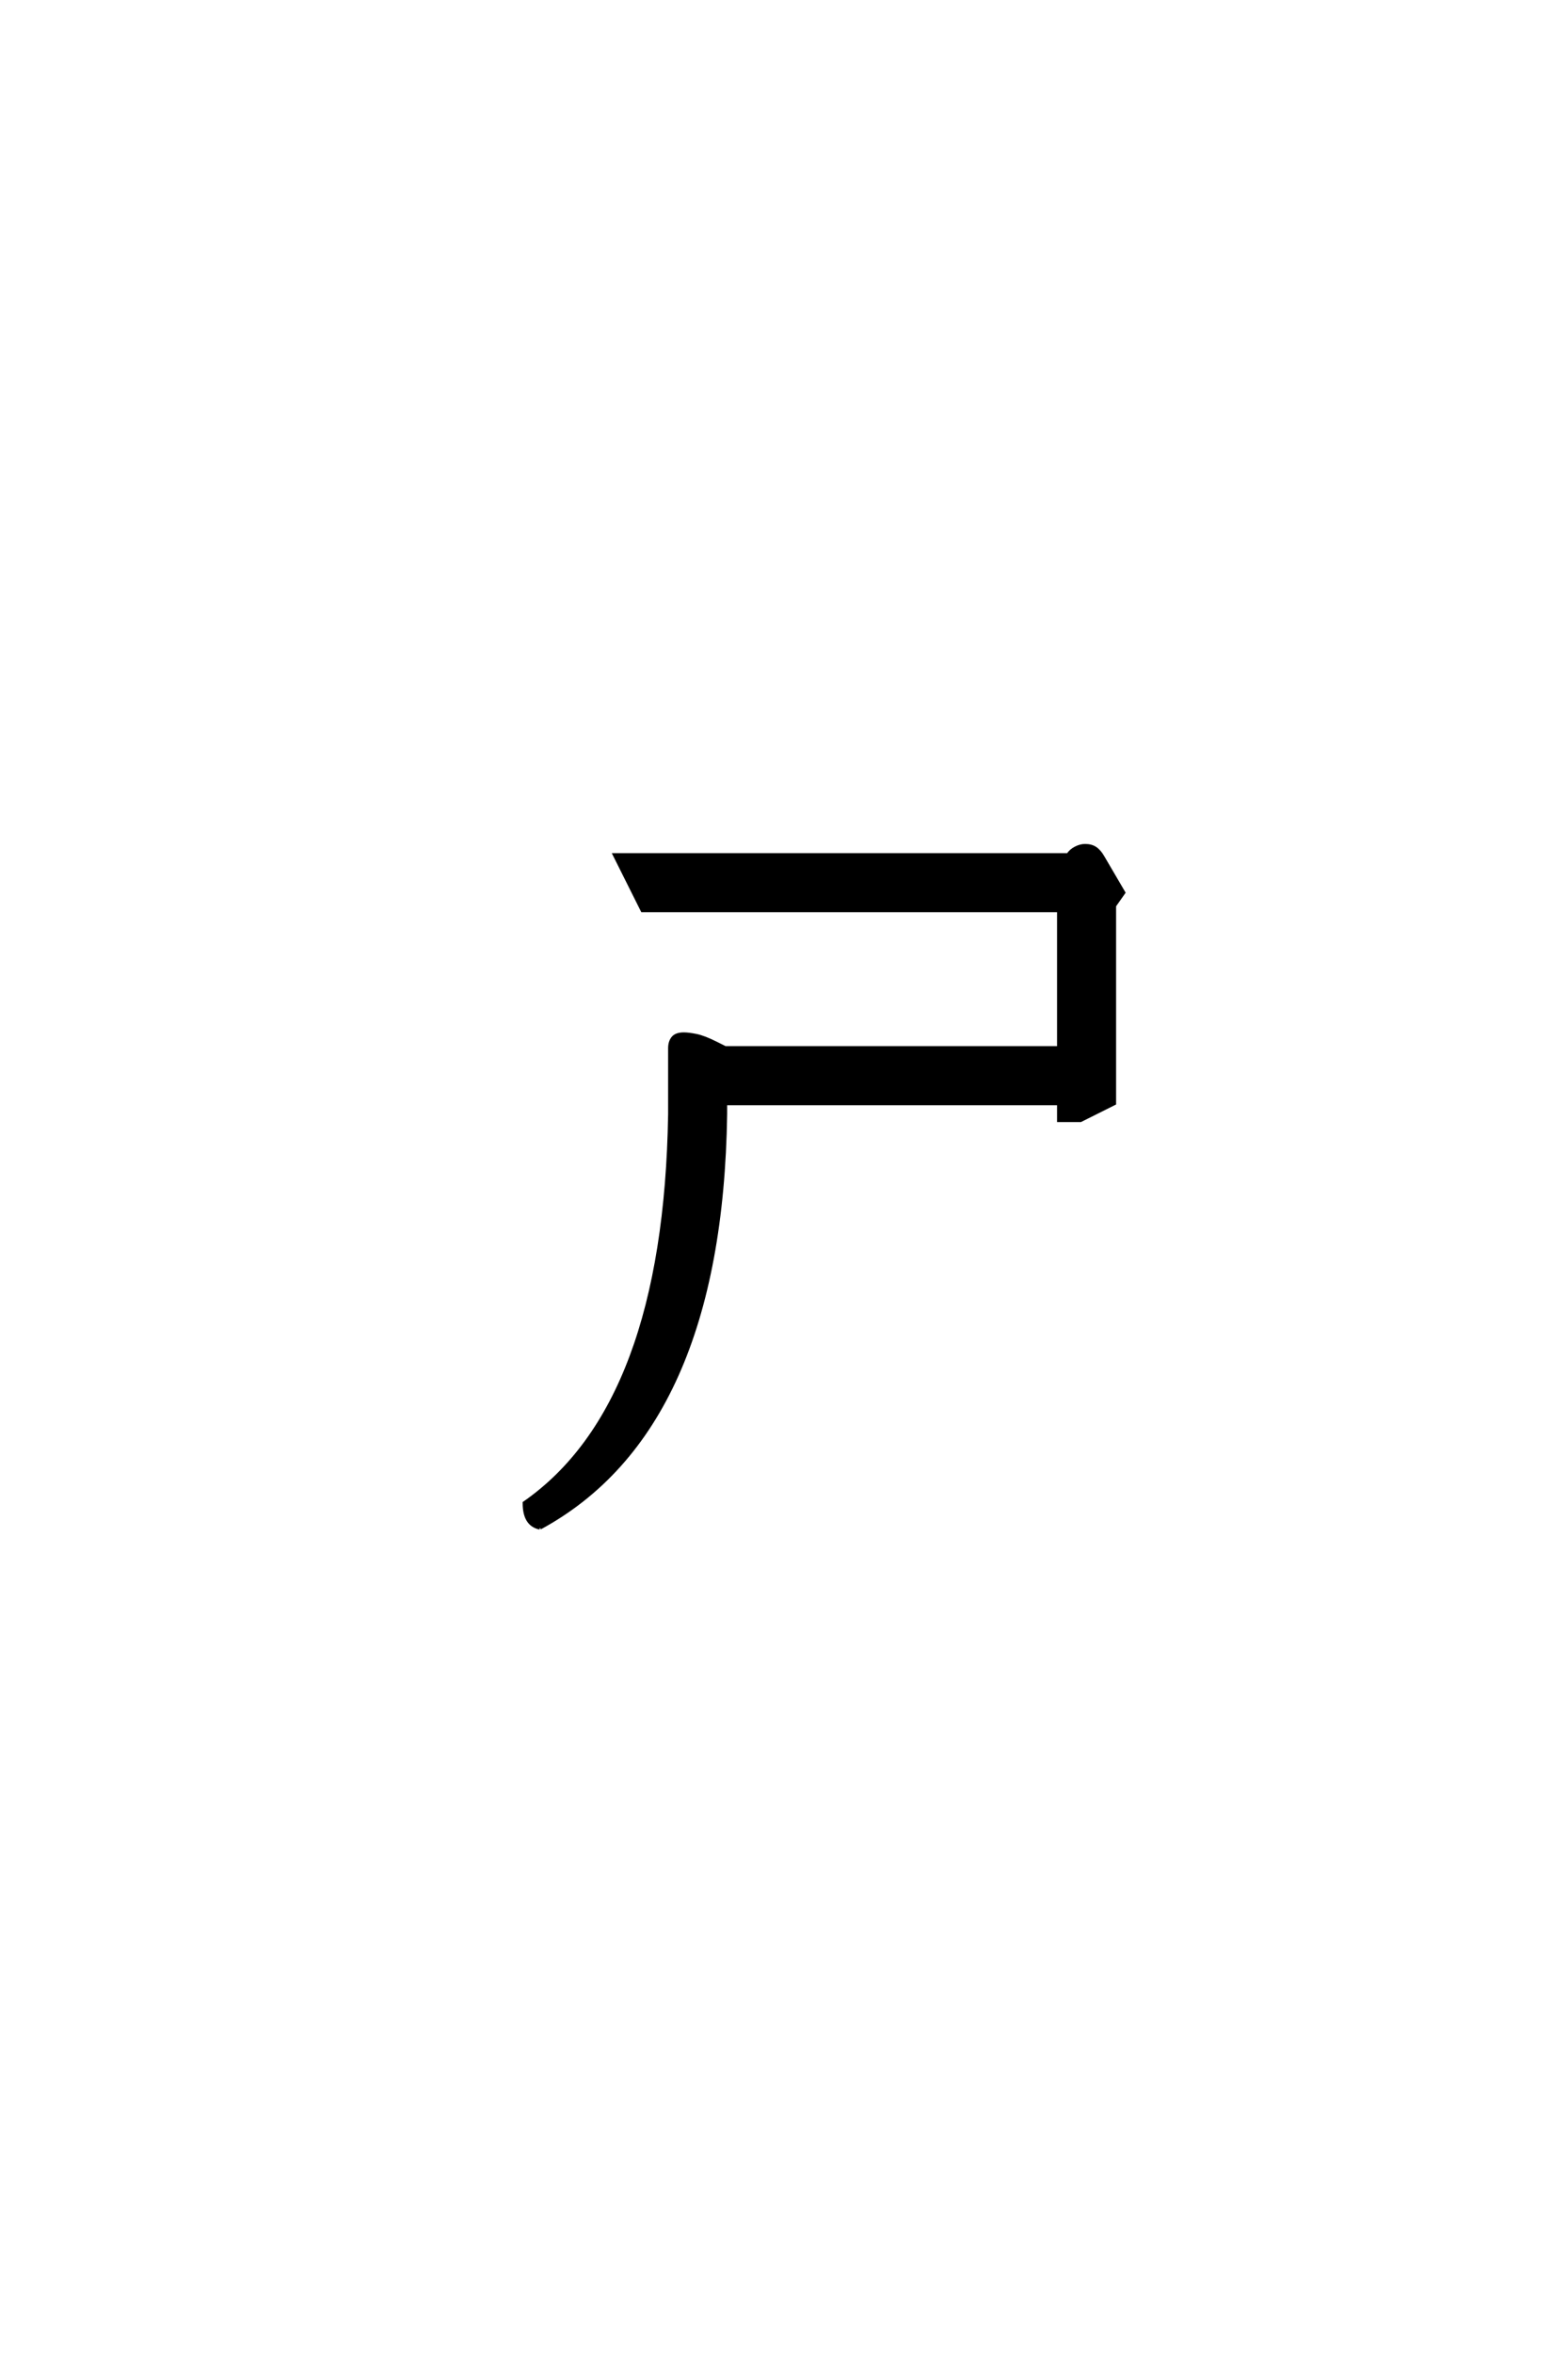 <?xml version='1.0' encoding='UTF-8'?>
<!DOCTYPE svg PUBLIC "-//W3C//DTD SVG 1.0//EN"
    "http://www.w3.org/TR/2001/REC-SVG-20010904/DTD/svg10.dtd">

<svg xmlns='http://www.w3.org/2000/svg' version='1.0'
     width='40.0' height='60.0'>

 <g transform='scale(0.1 -0.1) translate(110.0 -370.0)'>
  <path d='M27.734 -19.531
Q23.828 -18.75 23.828 -13.281
Q59.766 11.719 60.938 85.938
L60.938 102.734
Q60.938 104.297 61.719 105.266
Q62.5 106.25 64.453 106.25
Q65.625 106.25 67.578 105.859
Q69.531 105.469 72.656 103.906
L75 102.734
L160.156 102.734
L160.156 137.891
L53.906 137.891
L46.875 151.953
L162.5 151.953
Q163.188 153.031 164.406 153.656
Q165.625 154.297 166.797 154.297
Q168.359 154.297 169.375 153.609
Q170.406 152.938 171.297 151.375
L176.562 142.391
L174.219 139.062
L174.219 88.672
L165.625 84.375
L160.156 84.375
L160.156 88.672
L75 88.672
L75 85.938
Q73.828 5.469 27.734 -19.531
'
        style='fill: #000000; stroke: #000000'/>

 </g>
</svg>
